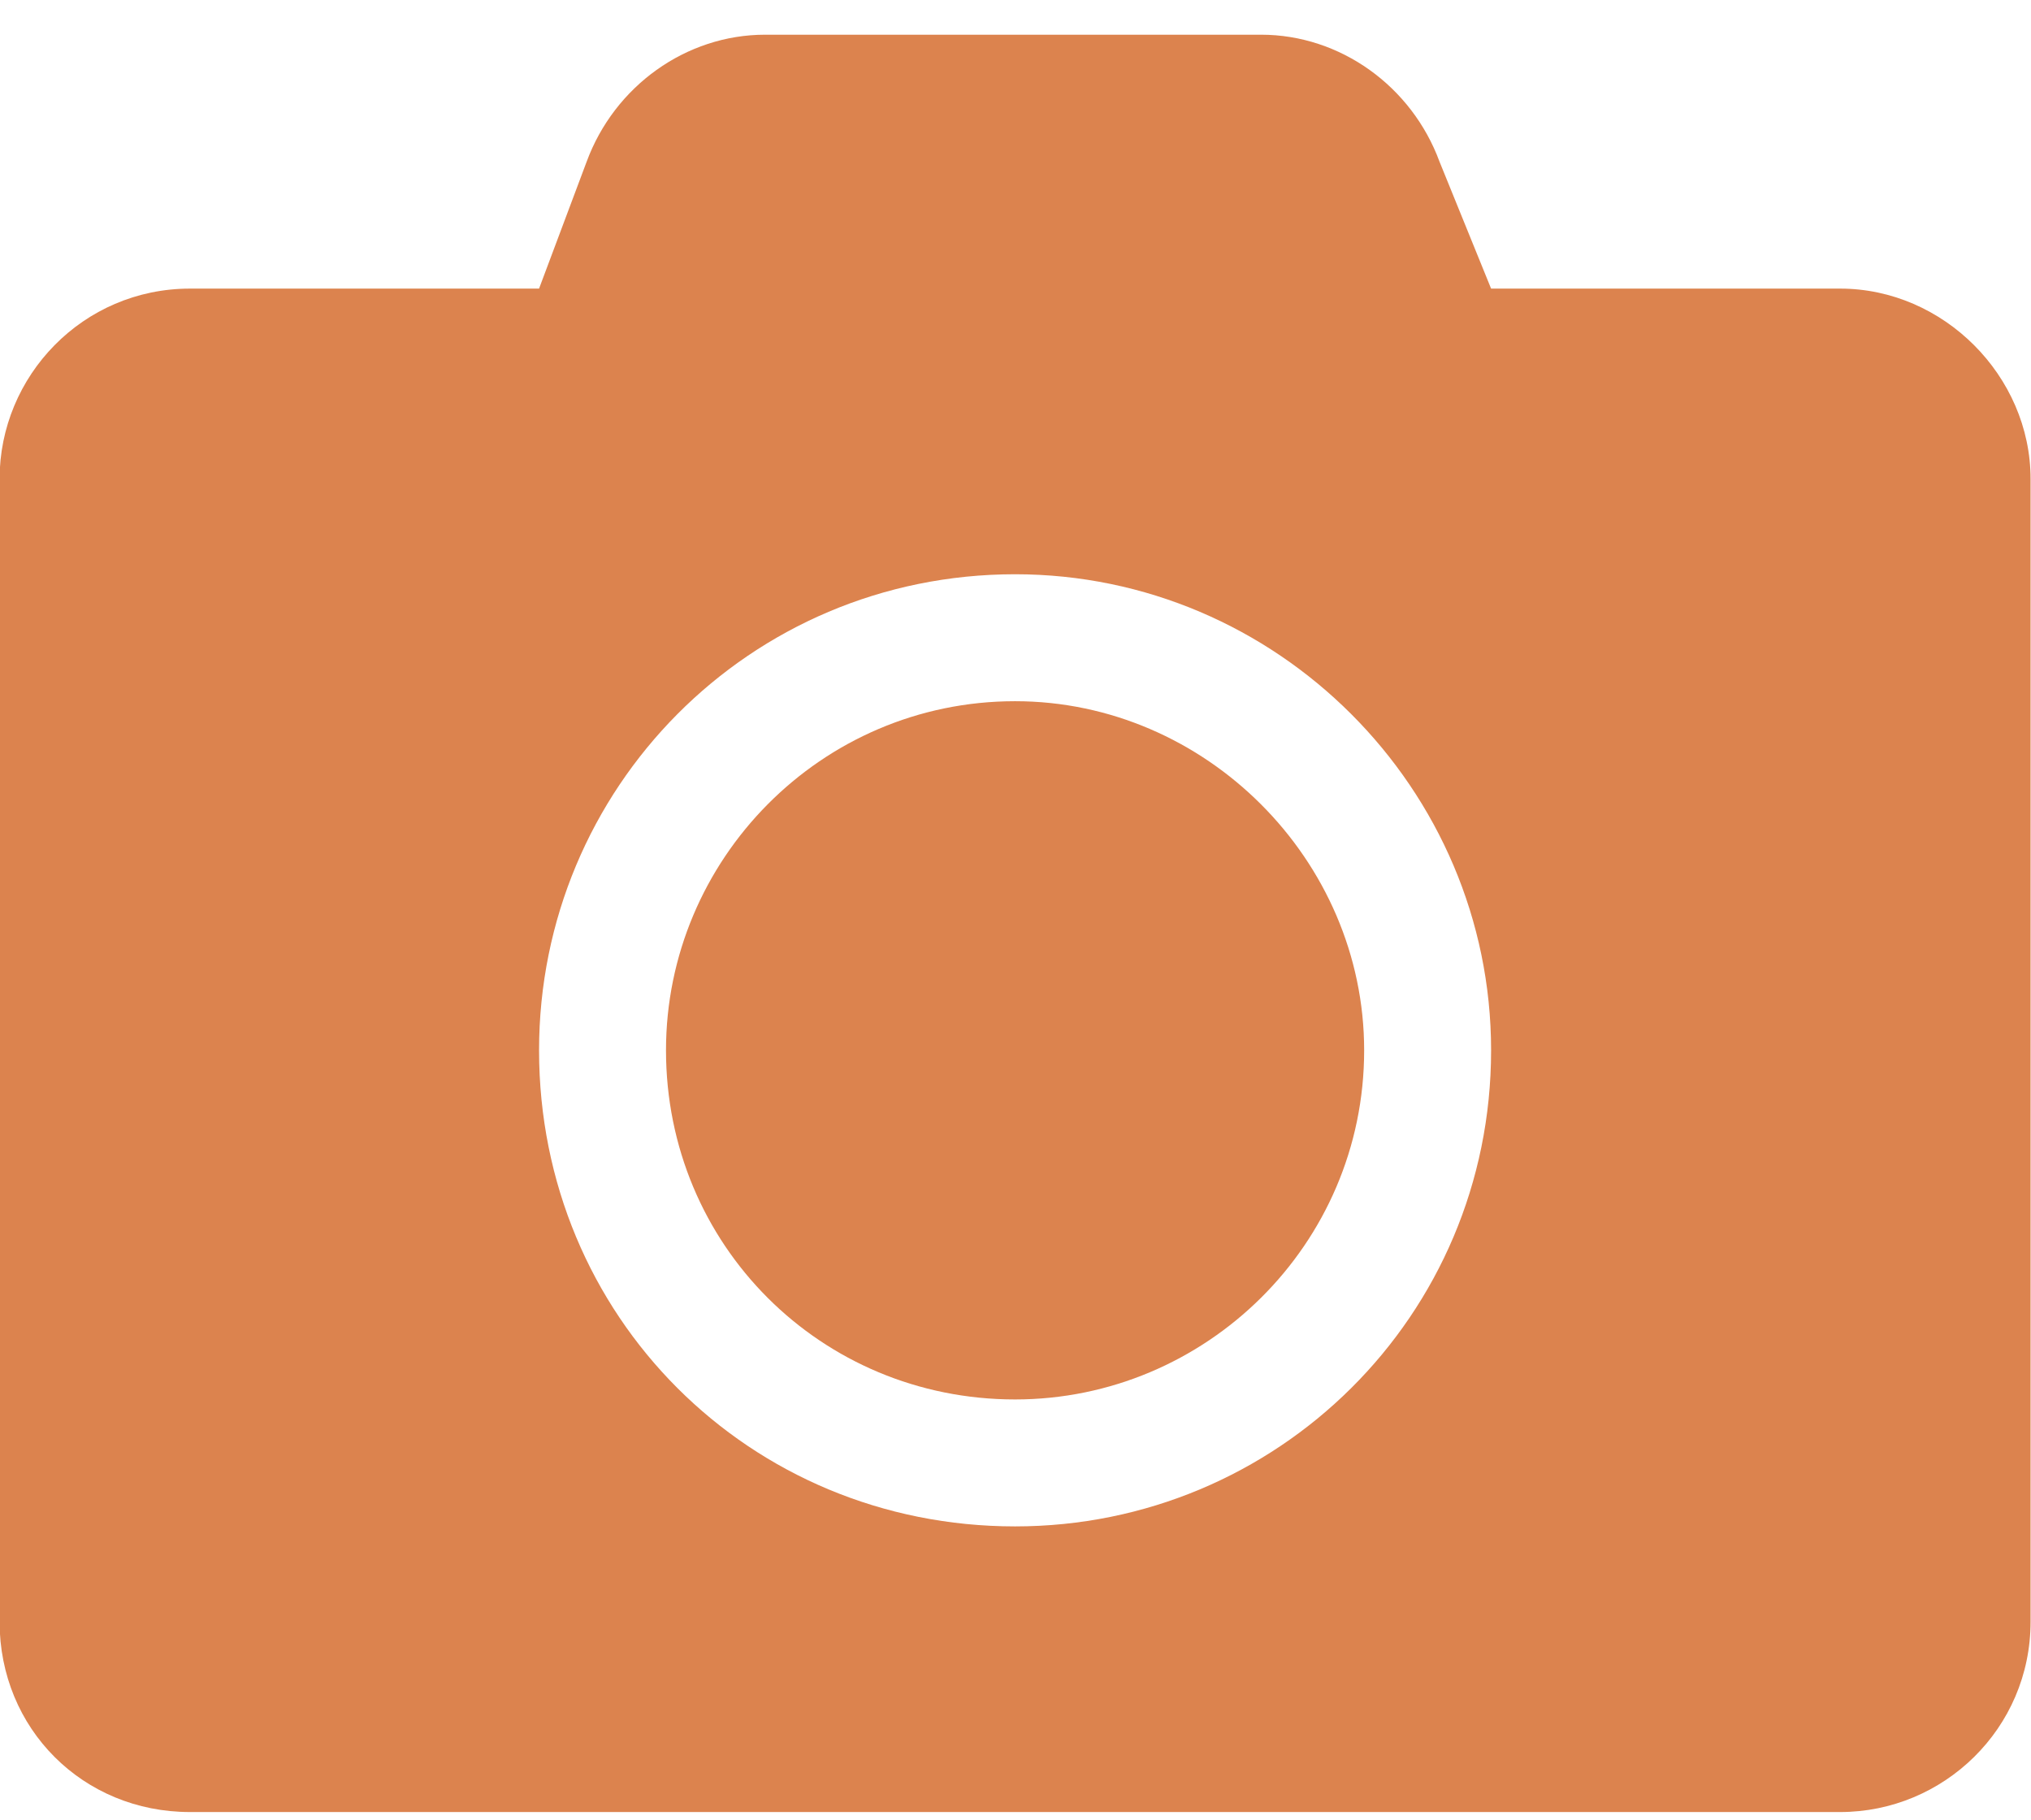 <svg width="48" height="43" viewBox="0 0 48 43" fill="none" xmlns="http://www.w3.org/2000/svg">
<path d="M47.99 11.32V38.32C47.99 40.852 45.928 42.82 43.49 42.82H4.49C1.959 42.82 -0.01 40.852 -0.01 38.32V11.32C-0.01 8.883 1.959 6.82 4.49 6.82H12.74L13.865 3.82C14.521 2.039 16.209 0.82 18.084 0.82H29.802C31.677 0.82 33.365 2.039 34.021 3.82L35.24 6.82H43.49C45.928 6.82 47.99 8.883 47.99 11.32ZM35.24 24.82C35.24 18.633 30.177 13.57 23.99 13.57C17.709 13.57 12.74 18.633 12.74 24.82C12.74 31.102 17.709 36.07 23.99 36.07C30.177 36.07 35.24 31.102 35.24 24.82ZM32.24 24.82C32.24 29.414 28.49 33.07 23.99 33.07C19.396 33.07 15.74 29.414 15.74 24.82C15.74 20.32 19.396 16.57 23.99 16.57C28.49 16.57 32.24 20.32 32.24 24.82Z" fill="#DC834E"/>
</svg>
